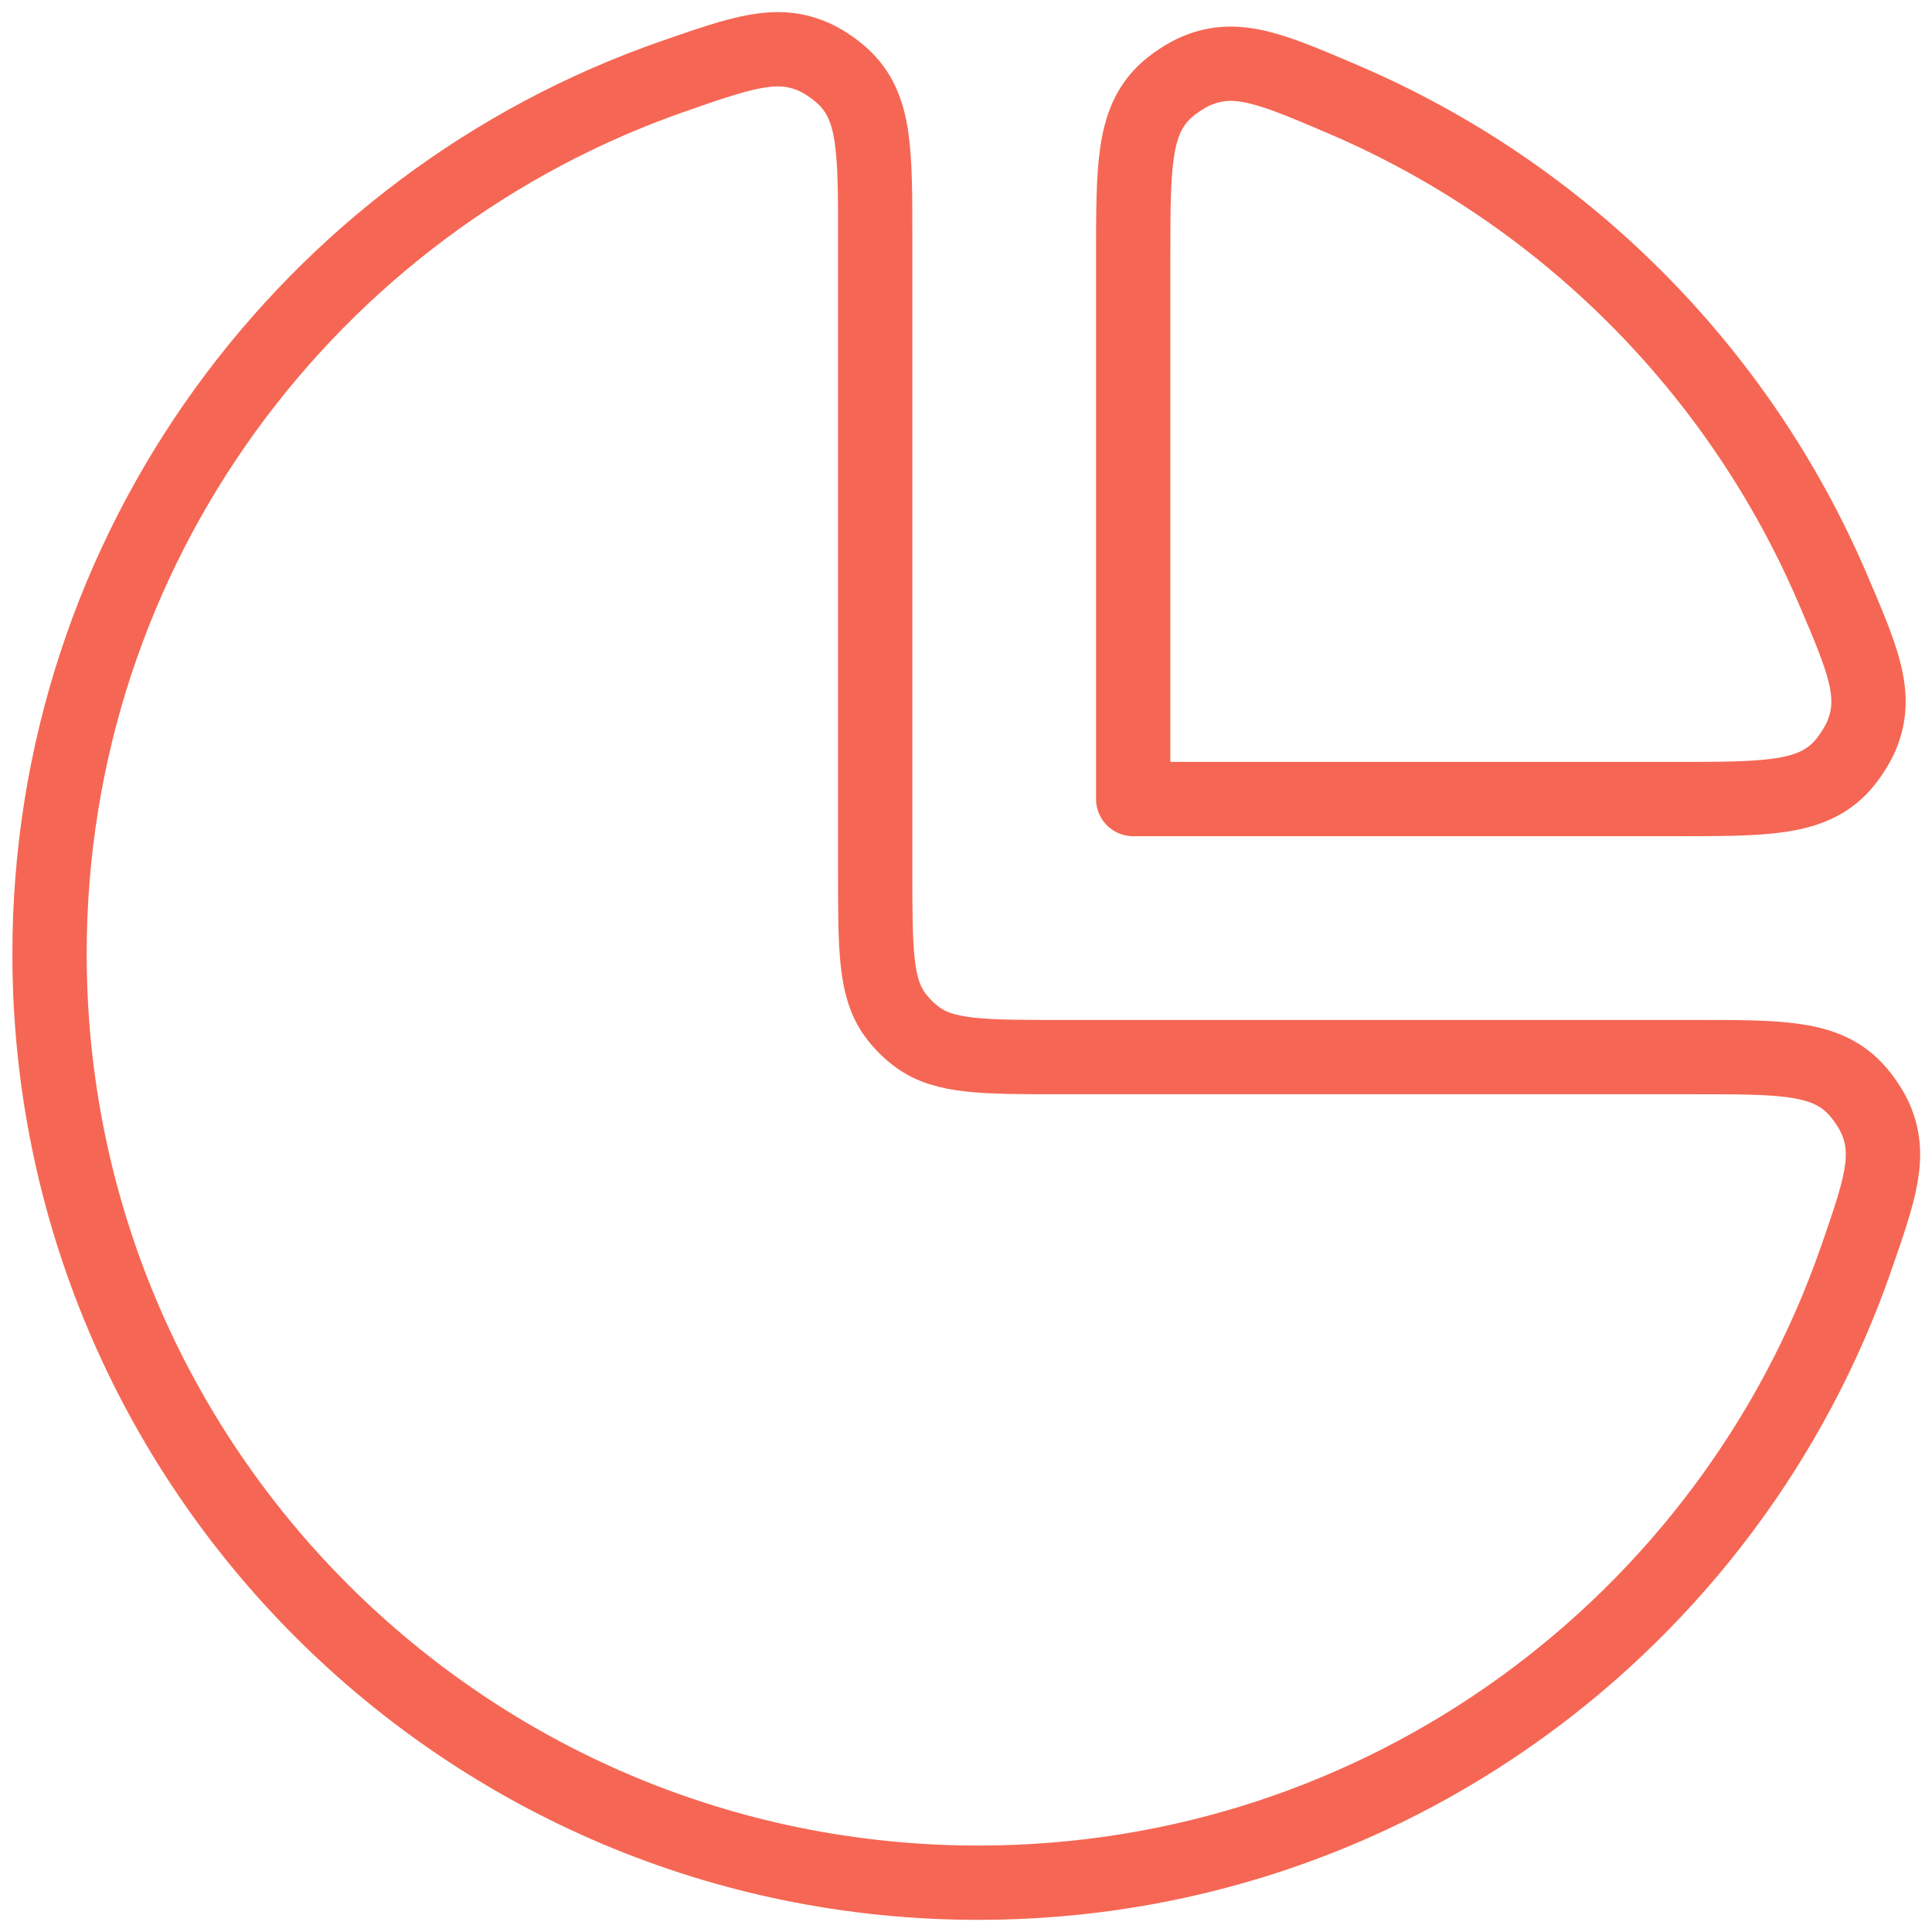 <svg width="39" height="39" viewBox="0 0 39 39" fill="none" xmlns="http://www.w3.org/2000/svg">
<path d="M27.118 2.008C25.692 1.398 24.979 1.093 24.174 1.42C23.95 1.511 23.664 1.7 23.492 1.871C22.875 2.482 22.875 3.387 22.875 5.196V16.13H33.809C35.618 16.13 36.523 16.13 37.135 15.513C37.305 15.341 37.494 15.055 37.585 14.831C37.912 14.026 37.607 13.313 36.997 11.887C35.102 7.456 31.549 3.904 27.118 2.008Z" stroke="#F56754" stroke-width="1.5" stroke-linejoin="round"/>
<path d="M1 19.255C1 29.61 9.395 38.005 19.75 38.005C27.948 38.005 34.916 32.745 37.465 25.415C37.951 24.017 38.194 23.318 37.848 22.558C37.751 22.345 37.56 22.076 37.391 21.915C36.787 21.339 35.924 21.339 34.198 21.339H21.417C19.854 21.339 19.073 21.339 18.525 20.941C18.349 20.812 18.193 20.657 18.065 20.48C17.667 19.932 17.667 19.151 17.667 17.589V4.807C17.667 3.081 17.667 2.218 17.09 1.615C16.929 1.445 16.66 1.254 16.447 1.157C15.688 0.811 14.988 1.054 13.59 1.54C6.261 4.089 1 11.058 1 19.255Z" stroke="#F56754" stroke-width="1.5" stroke-linejoin="round"/>
</svg>

